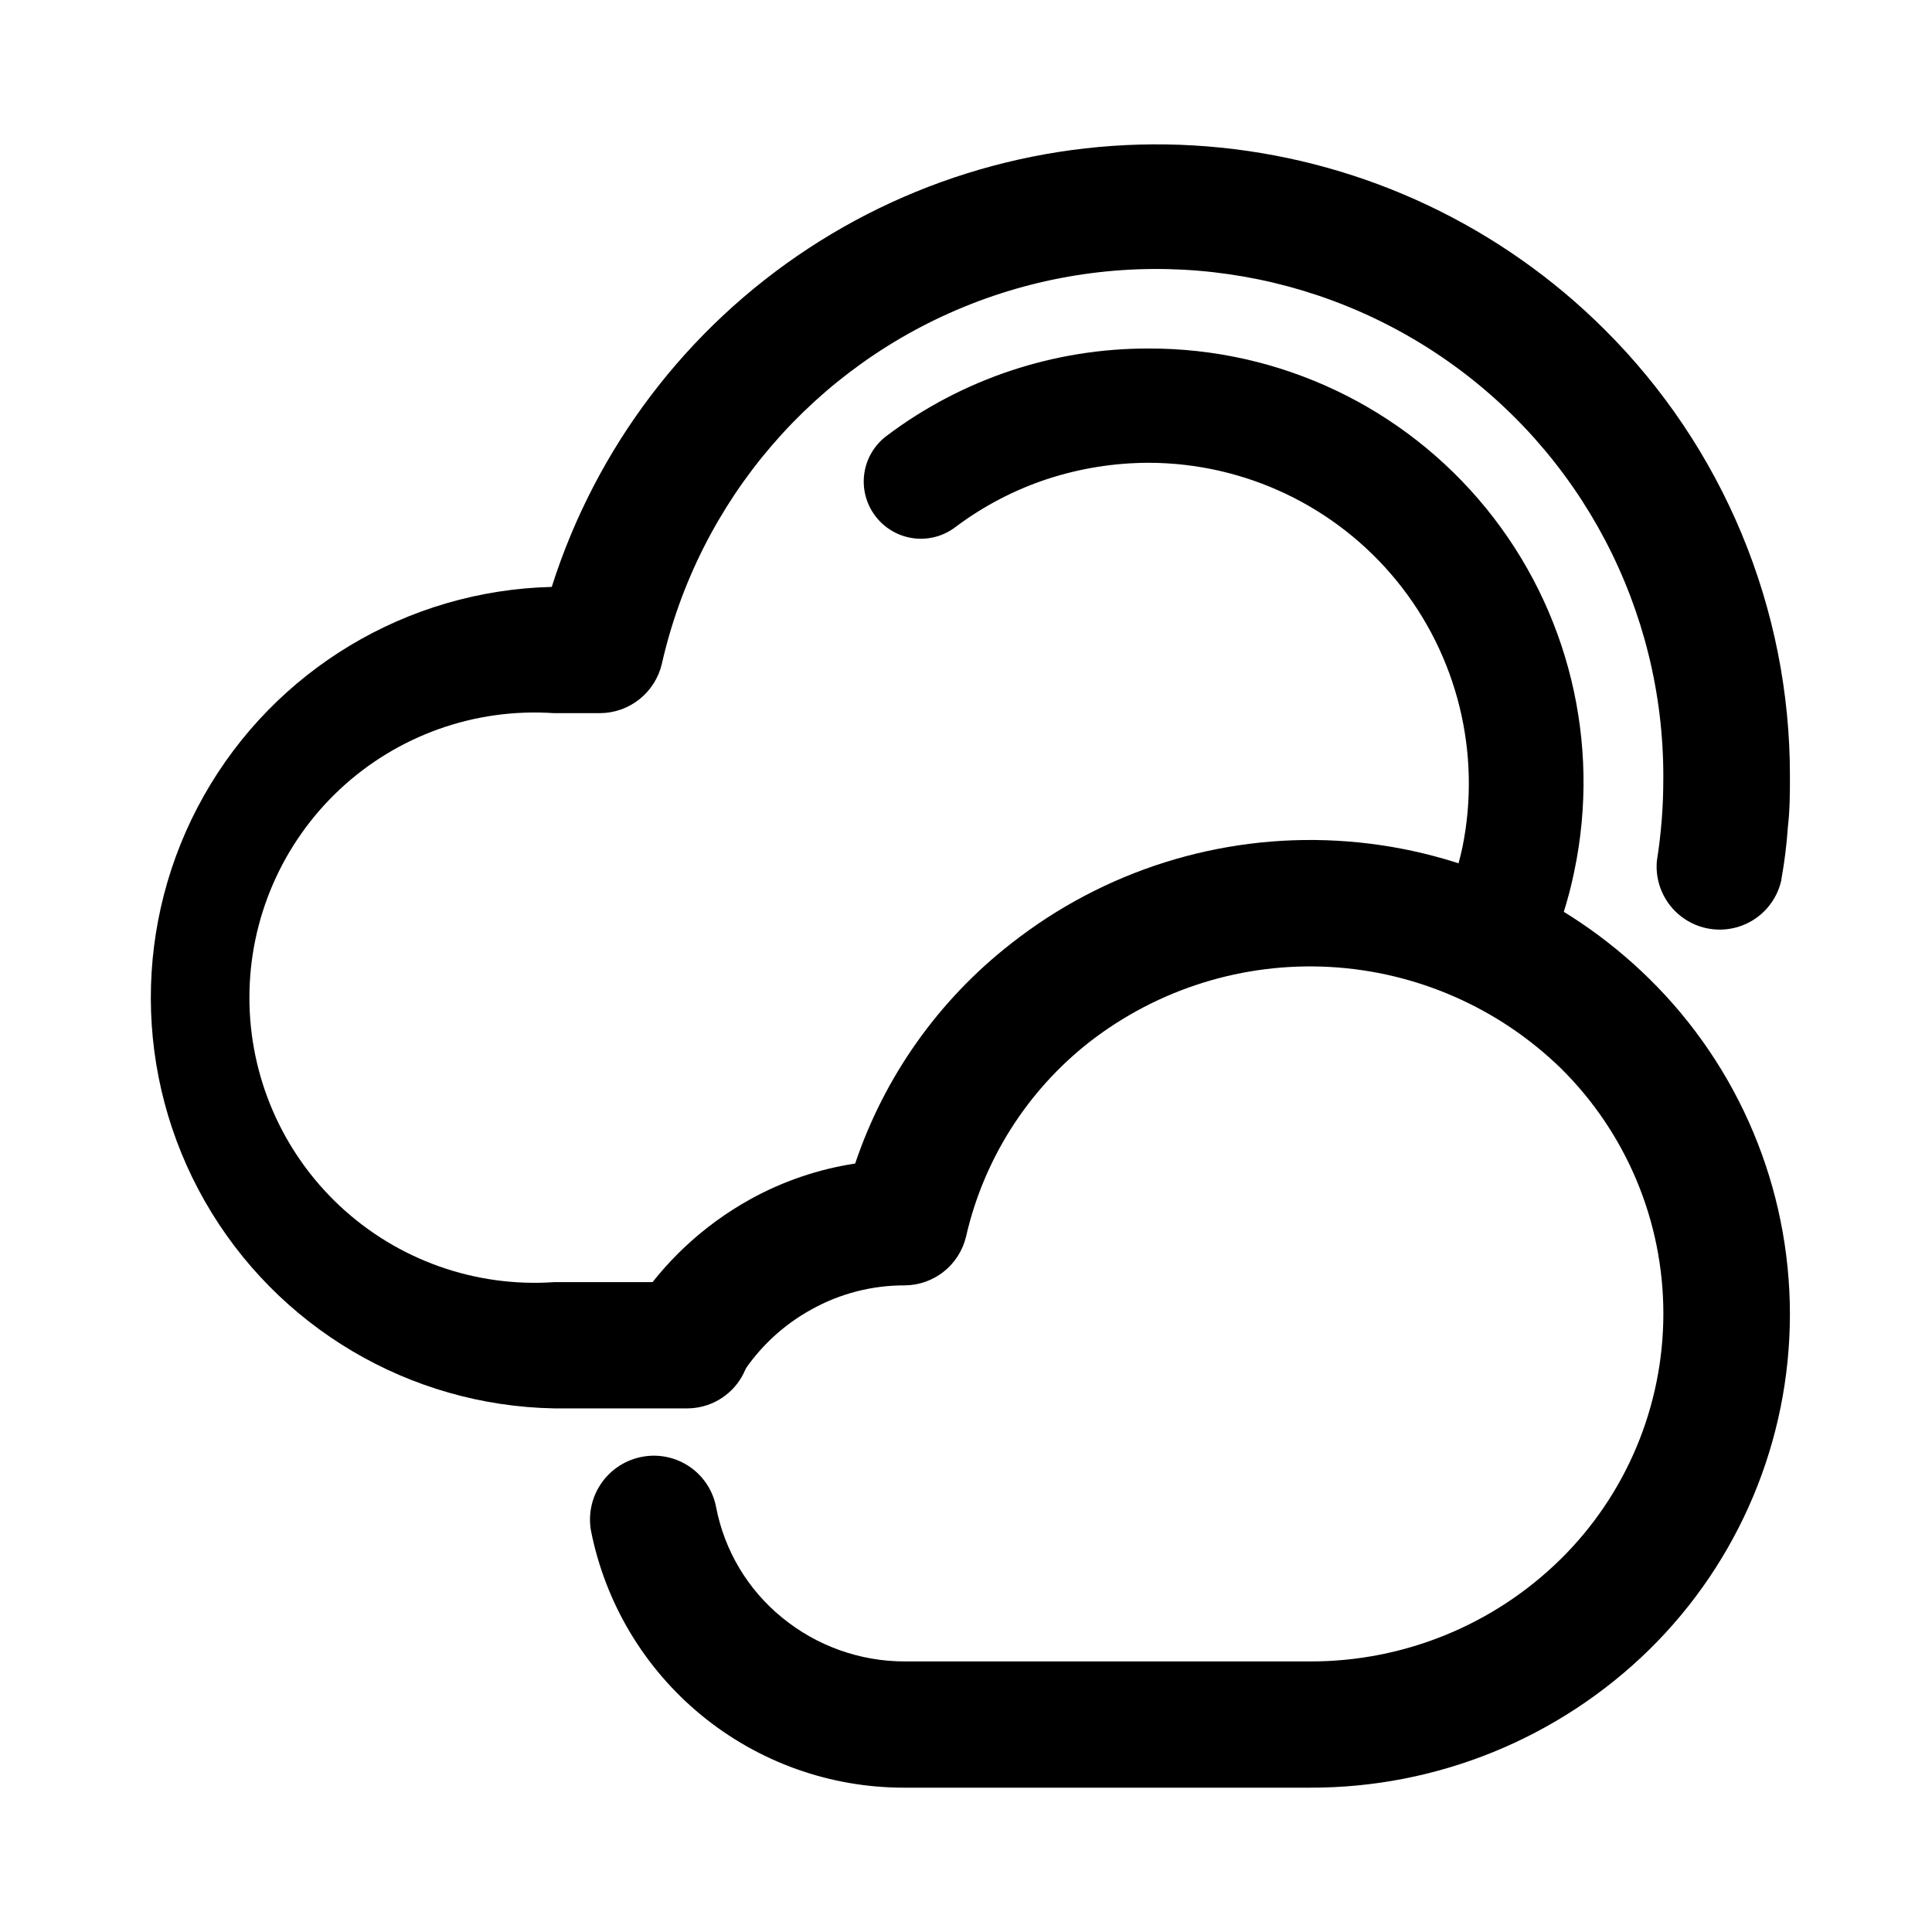 <?xml version="1.0" encoding="UTF-8"?>
<!-- Uploaded to: ICON Repo, www.svgrepo.com, Generator: ICON Repo Mixer Tools -->
<svg fill="#000000" width="800px" height="800px" version="1.1" viewBox="144 144 512 512" xmlns="http://www.w3.org/2000/svg">
 <g>
  <path d="m300.6 549.58c-0.762-4.414 0.258-8.949 2.836-12.613 2.578-3.664 6.504-6.156 10.918-6.934 4.367-0.777 8.867 0.207 12.512 2.734 3.644 2.531 6.137 6.402 6.934 10.77 2.227 11.445 8.395 21.75 17.434 29.117 9.172 7.535 20.676 11.648 32.547 11.641h107.41c24.84 0.062 48.703-9.68 66.402-27.105 17.414-17.176 27.215-40.609 27.215-65.066 0-24.457-9.801-47.895-27.215-65.066-16.488-16.016-38.207-25.535-61.156-26.805-22.949-1.266-45.586 5.801-63.738 19.902-16.492 12.938-28.035 31.152-32.695 51.59-0.879 3.66-2.961 6.918-5.91 9.258-2.953 2.336-6.602 3.617-10.363 3.637-8.621-0.023-17.105 2.16-24.637 6.352-7.559 4.137-13.953 10.117-18.59 17.379-3.16 5.094-8.797 8.117-14.789 7.926-5.988-0.188-11.426-3.559-14.258-8.84s-2.629-11.676 0.531-16.77c7.734-12.023 18.328-21.941 30.832-28.867 8.637-4.777 18.051-7.984 27.809-9.473 7.762-23.059 22.129-43.328 41.312-58.289 24.504-19.285 55.191-28.977 86.324-27.262 31.133 1.715 60.574 14.723 82.805 36.582 23.848 23.434 37.277 55.465 37.277 88.895 0 33.434-13.43 65.465-37.277 88.898-23.996 23.52-56.277 36.656-89.879 36.578h-107.61c-19.59 0.016-38.574-6.769-53.711-19.207-15.137-12.434-25.48-29.738-29.266-48.961z"/>
  <path d="m616.08 377.23c-1.23 5.582-5.223 10.152-10.594 12.113-5.371 1.961-11.371 1.047-15.91-2.43-4.539-3.473-6.988-9.027-6.496-14.723 0.555-3.477 1.008-7.203 1.309-11.082 0.301-3.879 0.402-7.152 0.402-11.035h0.004c0.141-44.504-21.766-86.191-58.496-111.32s-83.523-30.441-124.95-14.184c-41.43 16.258-72.121 51.973-81.957 95.375-0.875 3.707-2.969 7.008-5.949 9.375-2.981 2.371-6.672 3.664-10.477 3.676h-12.141c-20.891-1.43-41.438 5.871-56.742 20.164-15.301 14.293-23.988 34.293-23.988 55.23s8.688 40.941 23.988 55.23c15.305 14.293 35.852 21.594 56.742 20.164h35.266c5.977 0 11.496 3.188 14.484 8.363s2.988 11.551 0 16.727c-2.988 5.176-8.508 8.363-14.484 8.363h-35.266c-38.34-0.711-73.477-21.535-92.504-54.828-19.027-33.289-19.141-74.133-0.297-107.53 18.84-33.395 53.863-54.414 92.195-55.34 11.688-36.816 35.695-68.488 67.988-89.688 32.289-21.199 70.891-30.641 109.32-26.73 38.43 3.91 74.344 20.934 101.7 48.203 15.586 15.504 27.945 33.938 36.375 54.238 8.434 20.305 12.766 42.074 12.746 64.055 0 4.434 0 9.02-0.555 13.652h0.004c-0.316 4.613-0.891 9.207-1.715 13.754z"/>
  <path d="m397.28 283.62c-3.199 2.469-7.25 3.555-11.254 3.016-4.004-0.539-7.625-2.66-10.055-5.887-2.438-3.211-3.492-7.266-2.922-11.262 0.566-3.992 2.707-7.59 5.941-10 20.004-15.07 44.383-23.188 69.426-23.125 34.664-0.094 67.516 15.461 89.41 42.332s30.488 62.188 23.395 96.117c-1.578 7.746-3.992 15.297-7.207 22.52-2.176 4.969-6.84 8.398-12.23 8.996-5.391 0.598-10.691-1.727-13.906-6.098-3.211-4.371-3.852-10.121-1.672-15.09 2.312-5.32 4.102-10.855 5.34-16.527 5.094-24.977-1.297-50.922-17.402-70.68-16.109-19.758-40.234-31.246-65.727-31.289-9.156 0.016-18.254 1.48-26.953 4.332-8.691 2.879-16.859 7.148-24.184 12.645z"/>
 </g>
</svg>
